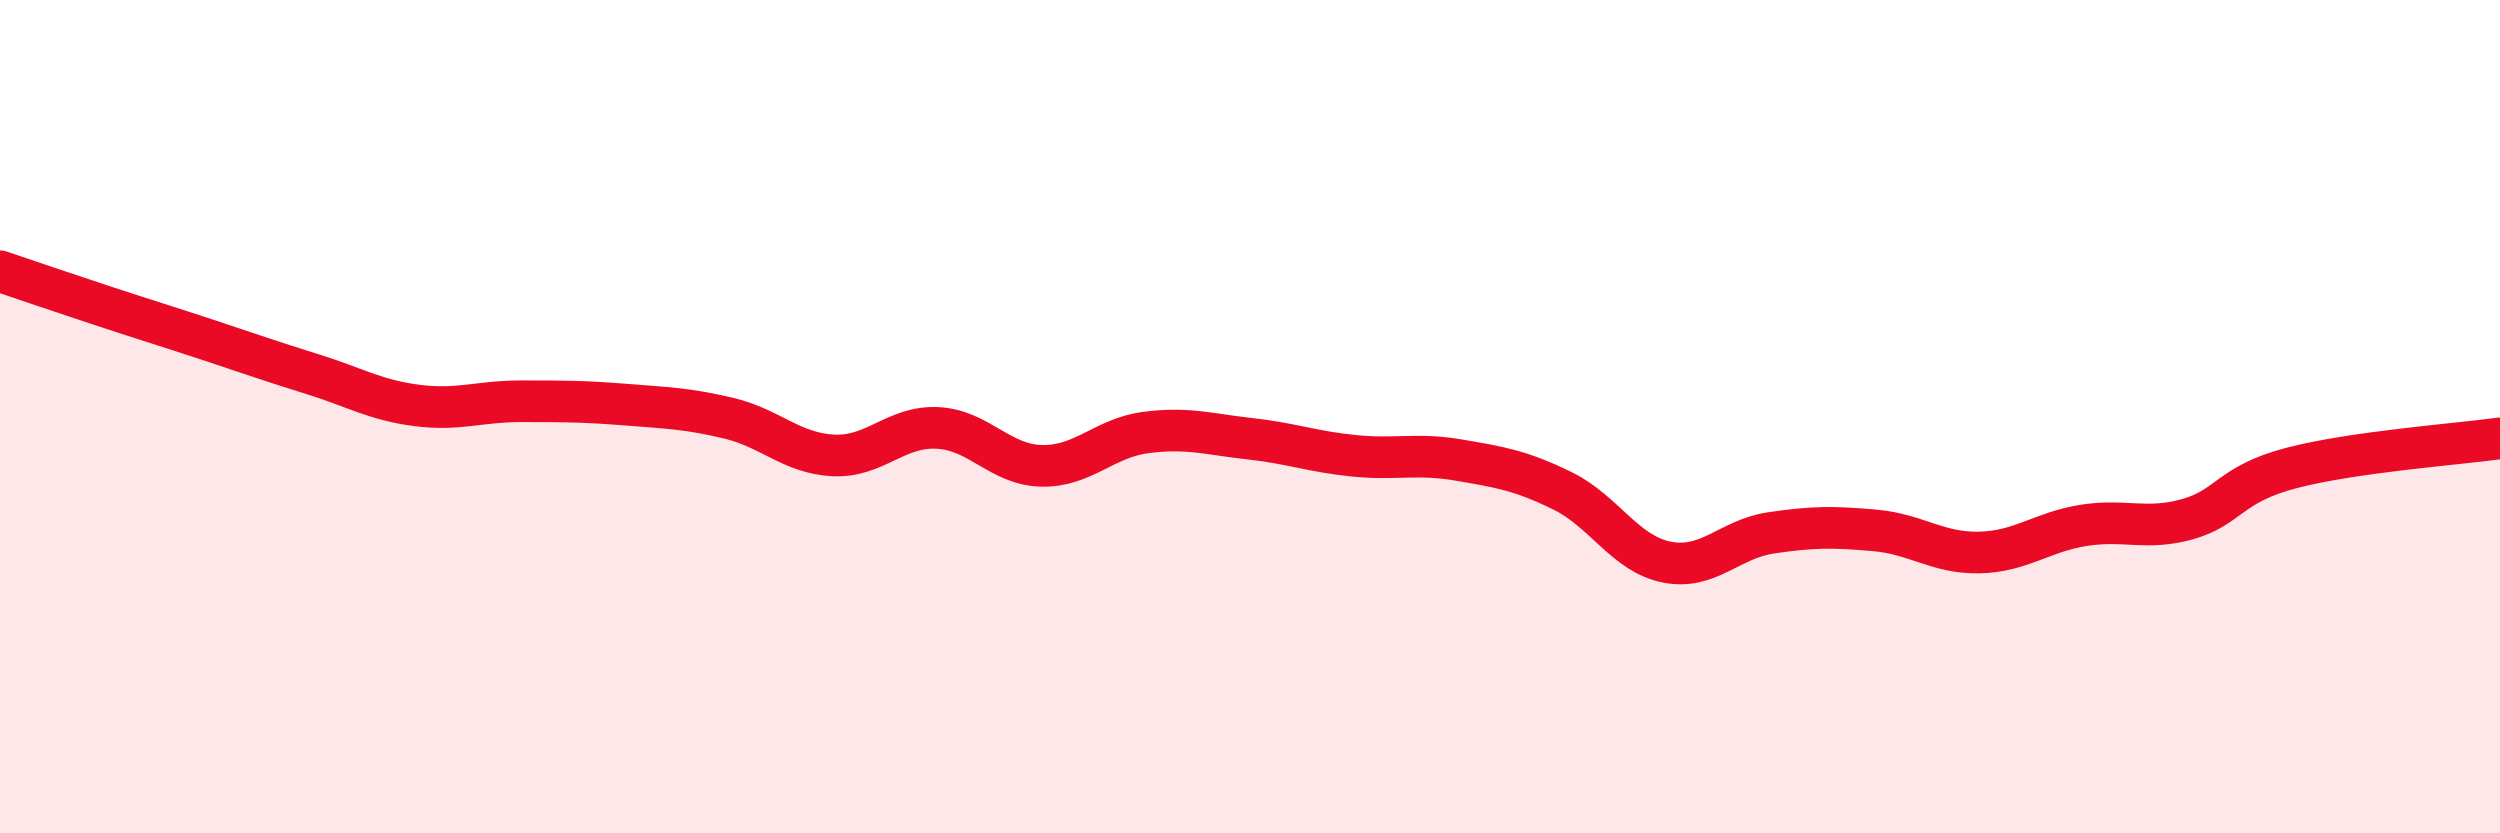 
    <svg width="60" height="20" viewBox="0 0 60 20" xmlns="http://www.w3.org/2000/svg">
      <path
        d="M 0,6.51 C 0.5,6.68 1.5,7.02 2.5,7.35 C 3.5,7.68 4,7.83 5,8.16 C 6,8.49 6.5,8.67 7.5,8.98 C 8.5,9.29 9,9.6 10,9.73 C 11,9.86 11.5,9.63 12.5,9.63 C 13.5,9.63 14,9.63 15,9.71 C 16,9.79 16.5,9.8 17.5,10.04 C 18.5,10.28 19,10.88 20,10.93 C 21,10.98 21.5,10.22 22.5,10.27 C 23.5,10.32 24,11.16 25,11.18 C 26,11.2 26.5,10.51 27.5,10.38 C 28.5,10.25 29,10.42 30,10.53 C 31,10.64 31.5,10.84 32.5,10.94 C 33.5,11.04 34,10.87 35,11.04 C 36,11.21 36.5,11.29 37.5,11.78 C 38.5,12.27 39,13.29 40,13.49 C 41,13.69 41.5,12.94 42.5,12.79 C 43.5,12.64 44,12.64 45,12.73 C 46,12.82 46.5,13.28 47.5,13.26 C 48.5,13.24 49,12.77 50,12.61 C 51,12.45 51.5,12.74 52.5,12.46 C 53.5,12.18 53.5,11.62 55,11.23 C 56.5,10.84 59,10.66 60,10.52L60 20L0 20Z"
        fill="#EB0A25"
        opacity="0.1"
        stroke-linecap="round"
        stroke-linejoin="round"
      />
      <path
        d="M 0,6.51 C 0.5,6.68 1.5,7.02 2.5,7.35 C 3.5,7.68 4,7.83 5,8.16 C 6,8.49 6.5,8.67 7.5,8.98 C 8.5,9.29 9,9.6 10,9.73 C 11,9.86 11.5,9.63 12.5,9.63 C 13.5,9.63 14,9.63 15,9.71 C 16,9.79 16.5,9.8 17.5,10.04 C 18.5,10.28 19,10.88 20,10.93 C 21,10.98 21.5,10.22 22.5,10.27 C 23.5,10.32 24,11.16 25,11.18 C 26,11.2 26.5,10.51 27.5,10.38 C 28.5,10.25 29,10.42 30,10.53 C 31,10.64 31.5,10.84 32.5,10.94 C 33.5,11.04 34,10.87 35,11.04 C 36,11.21 36.5,11.29 37.5,11.78 C 38.5,12.27 39,13.29 40,13.49 C 41,13.69 41.5,12.94 42.5,12.79 C 43.5,12.64 44,12.64 45,12.73 C 46,12.82 46.5,13.28 47.5,13.26 C 48.5,13.24 49,12.77 50,12.61 C 51,12.45 51.5,12.74 52.5,12.46 C 53.5,12.18 53.5,11.62 55,11.23 C 56.5,10.84 59,10.66 60,10.52"
        stroke="#EB0A25"
        stroke-width="1"
        fill="none"
        stroke-linecap="round"
        stroke-linejoin="round"
      />
    </svg>
  